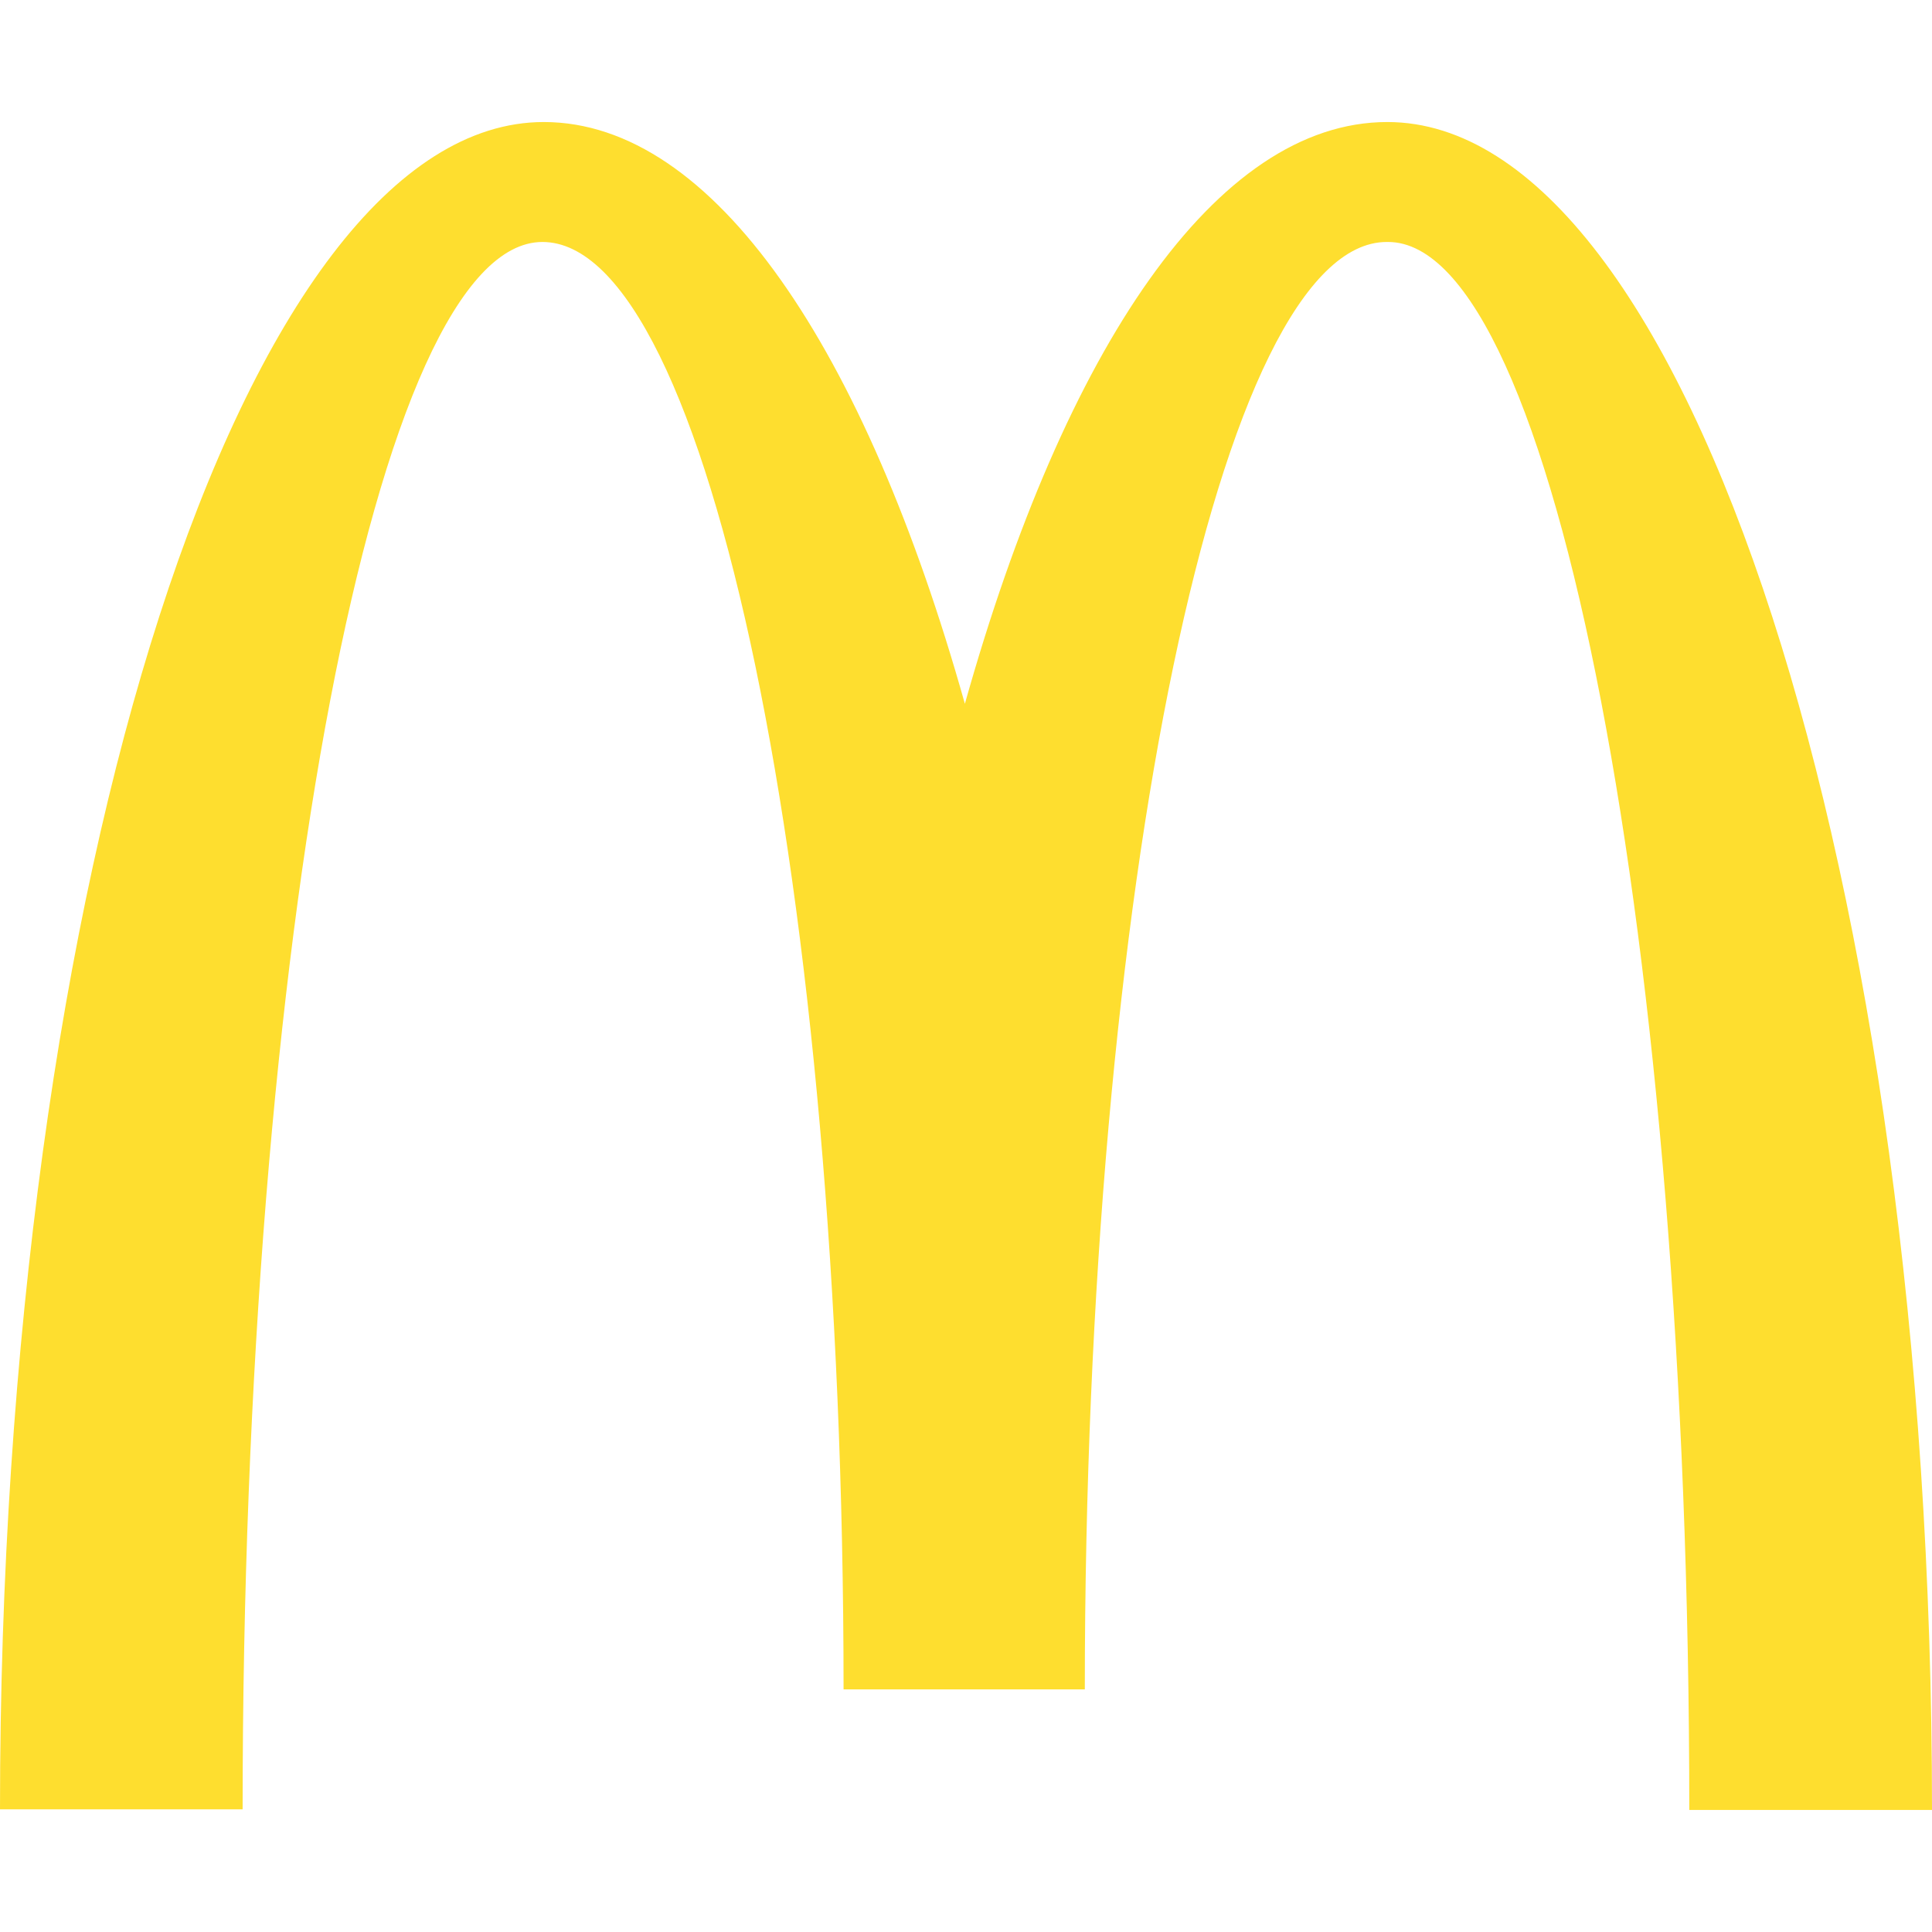 <?xml version="1.0" encoding="UTF-8"?> <svg xmlns="http://www.w3.org/2000/svg" width="110" height="110" viewBox="0 0 110 110" fill="none"> <path d="M79.03 13.777C88.5 13.777 96.181 53.717 96.181 103.052H110C110 49.94 96.058 6.948 78.989 6.948C69.24 6.948 60.624 19.827 54.936 40.072C49.248 19.832 40.631 6.948 30.96 6.948C13.892 6.948 0 49.903 0 103.015H13.814C13.814 53.684 21.413 13.777 30.883 13.777C40.352 13.777 48.029 50.673 48.029 96.186H61.765C61.765 50.673 69.483 13.777 78.953 13.777H79.03Z" fill="#FEDE2F"></path> </svg> 